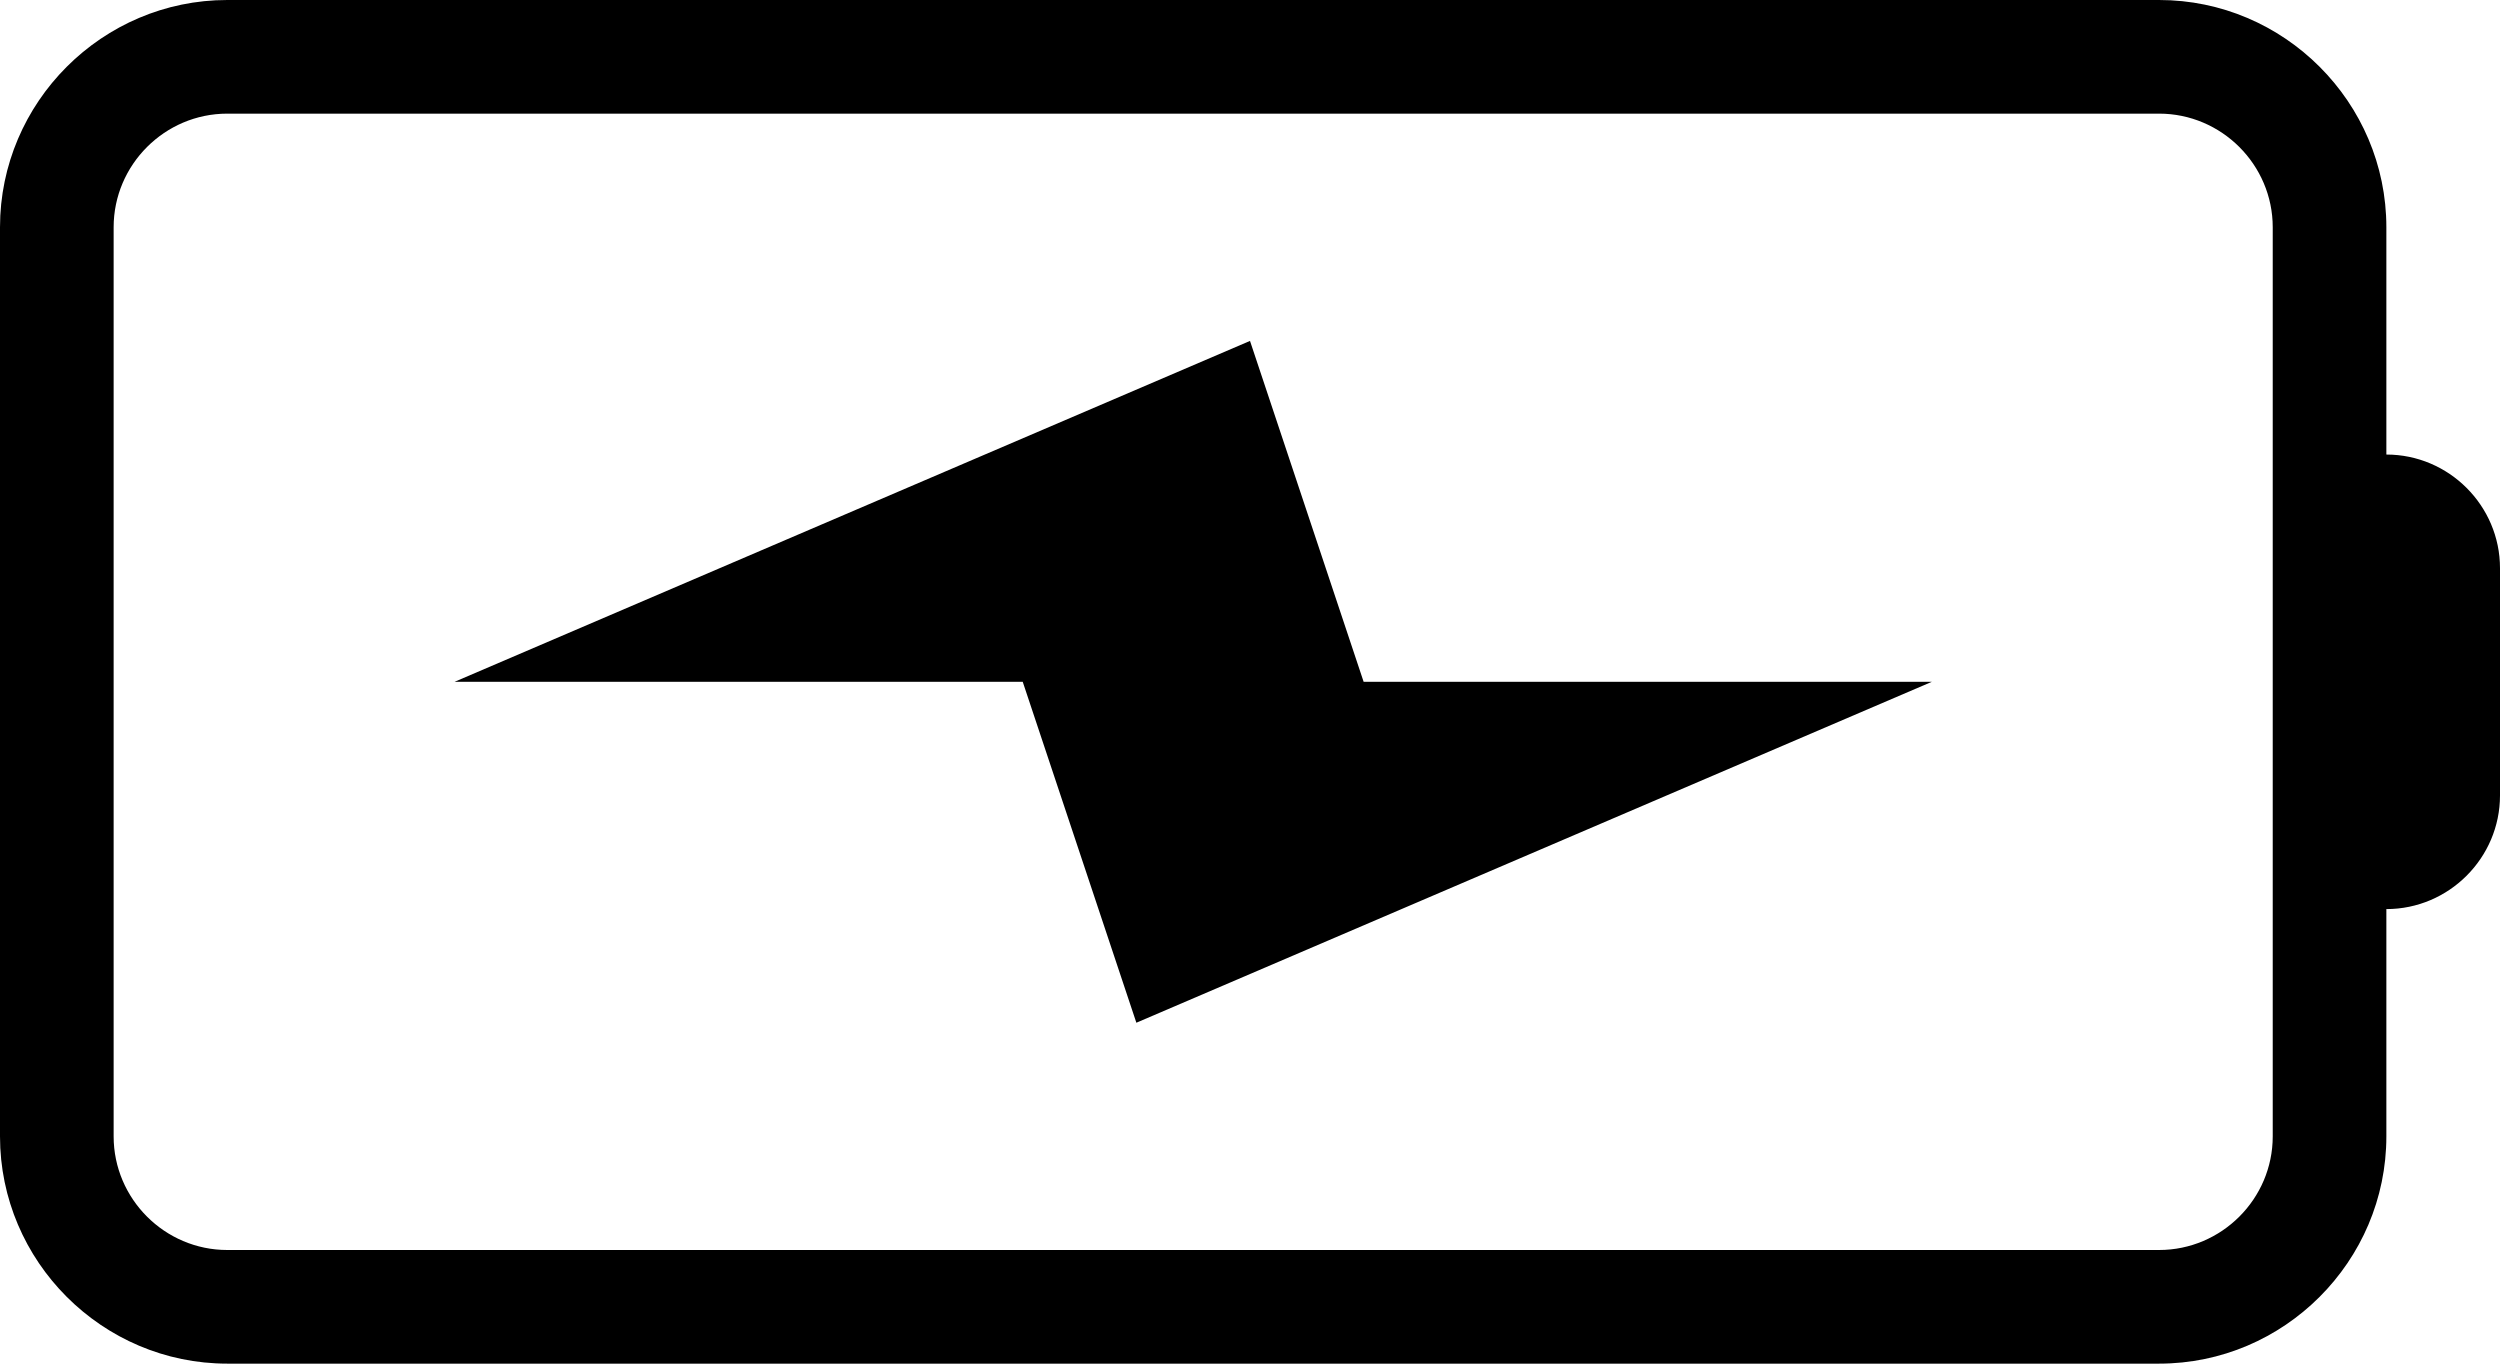 <?xml version="1.0" encoding="UTF-8"?> <svg xmlns="http://www.w3.org/2000/svg" width="480" height="262" viewBox="0 0 480 262" fill="none"><path d="M240 65.454L87.273 130.909H196.364L218.182 196.364L370.909 130.909H261.818L240 65.454ZM458.182 87.273V43.636C458.182 19.636 438.545 0 414.545 0H43.636C19.636 0 0 19.636 0 43.636V218.182C0 242.182 19.636 261.818 43.636 261.818H414.545C438.545 261.818 458.182 242.182 458.182 218.182V174.545C470.182 174.545 480 164.727 480 152.727V109.091C480 97.091 470.182 87.273 458.182 87.273ZM436.364 218.182C436.364 230.182 426.545 240 414.545 240H43.636C31.636 240 21.818 230.182 21.818 218.182V43.636C21.818 31.636 31.636 21.818 43.636 21.818H414.545C426.545 21.818 436.364 31.636 436.364 43.636V218.182Z" fill="black"></path></svg> 